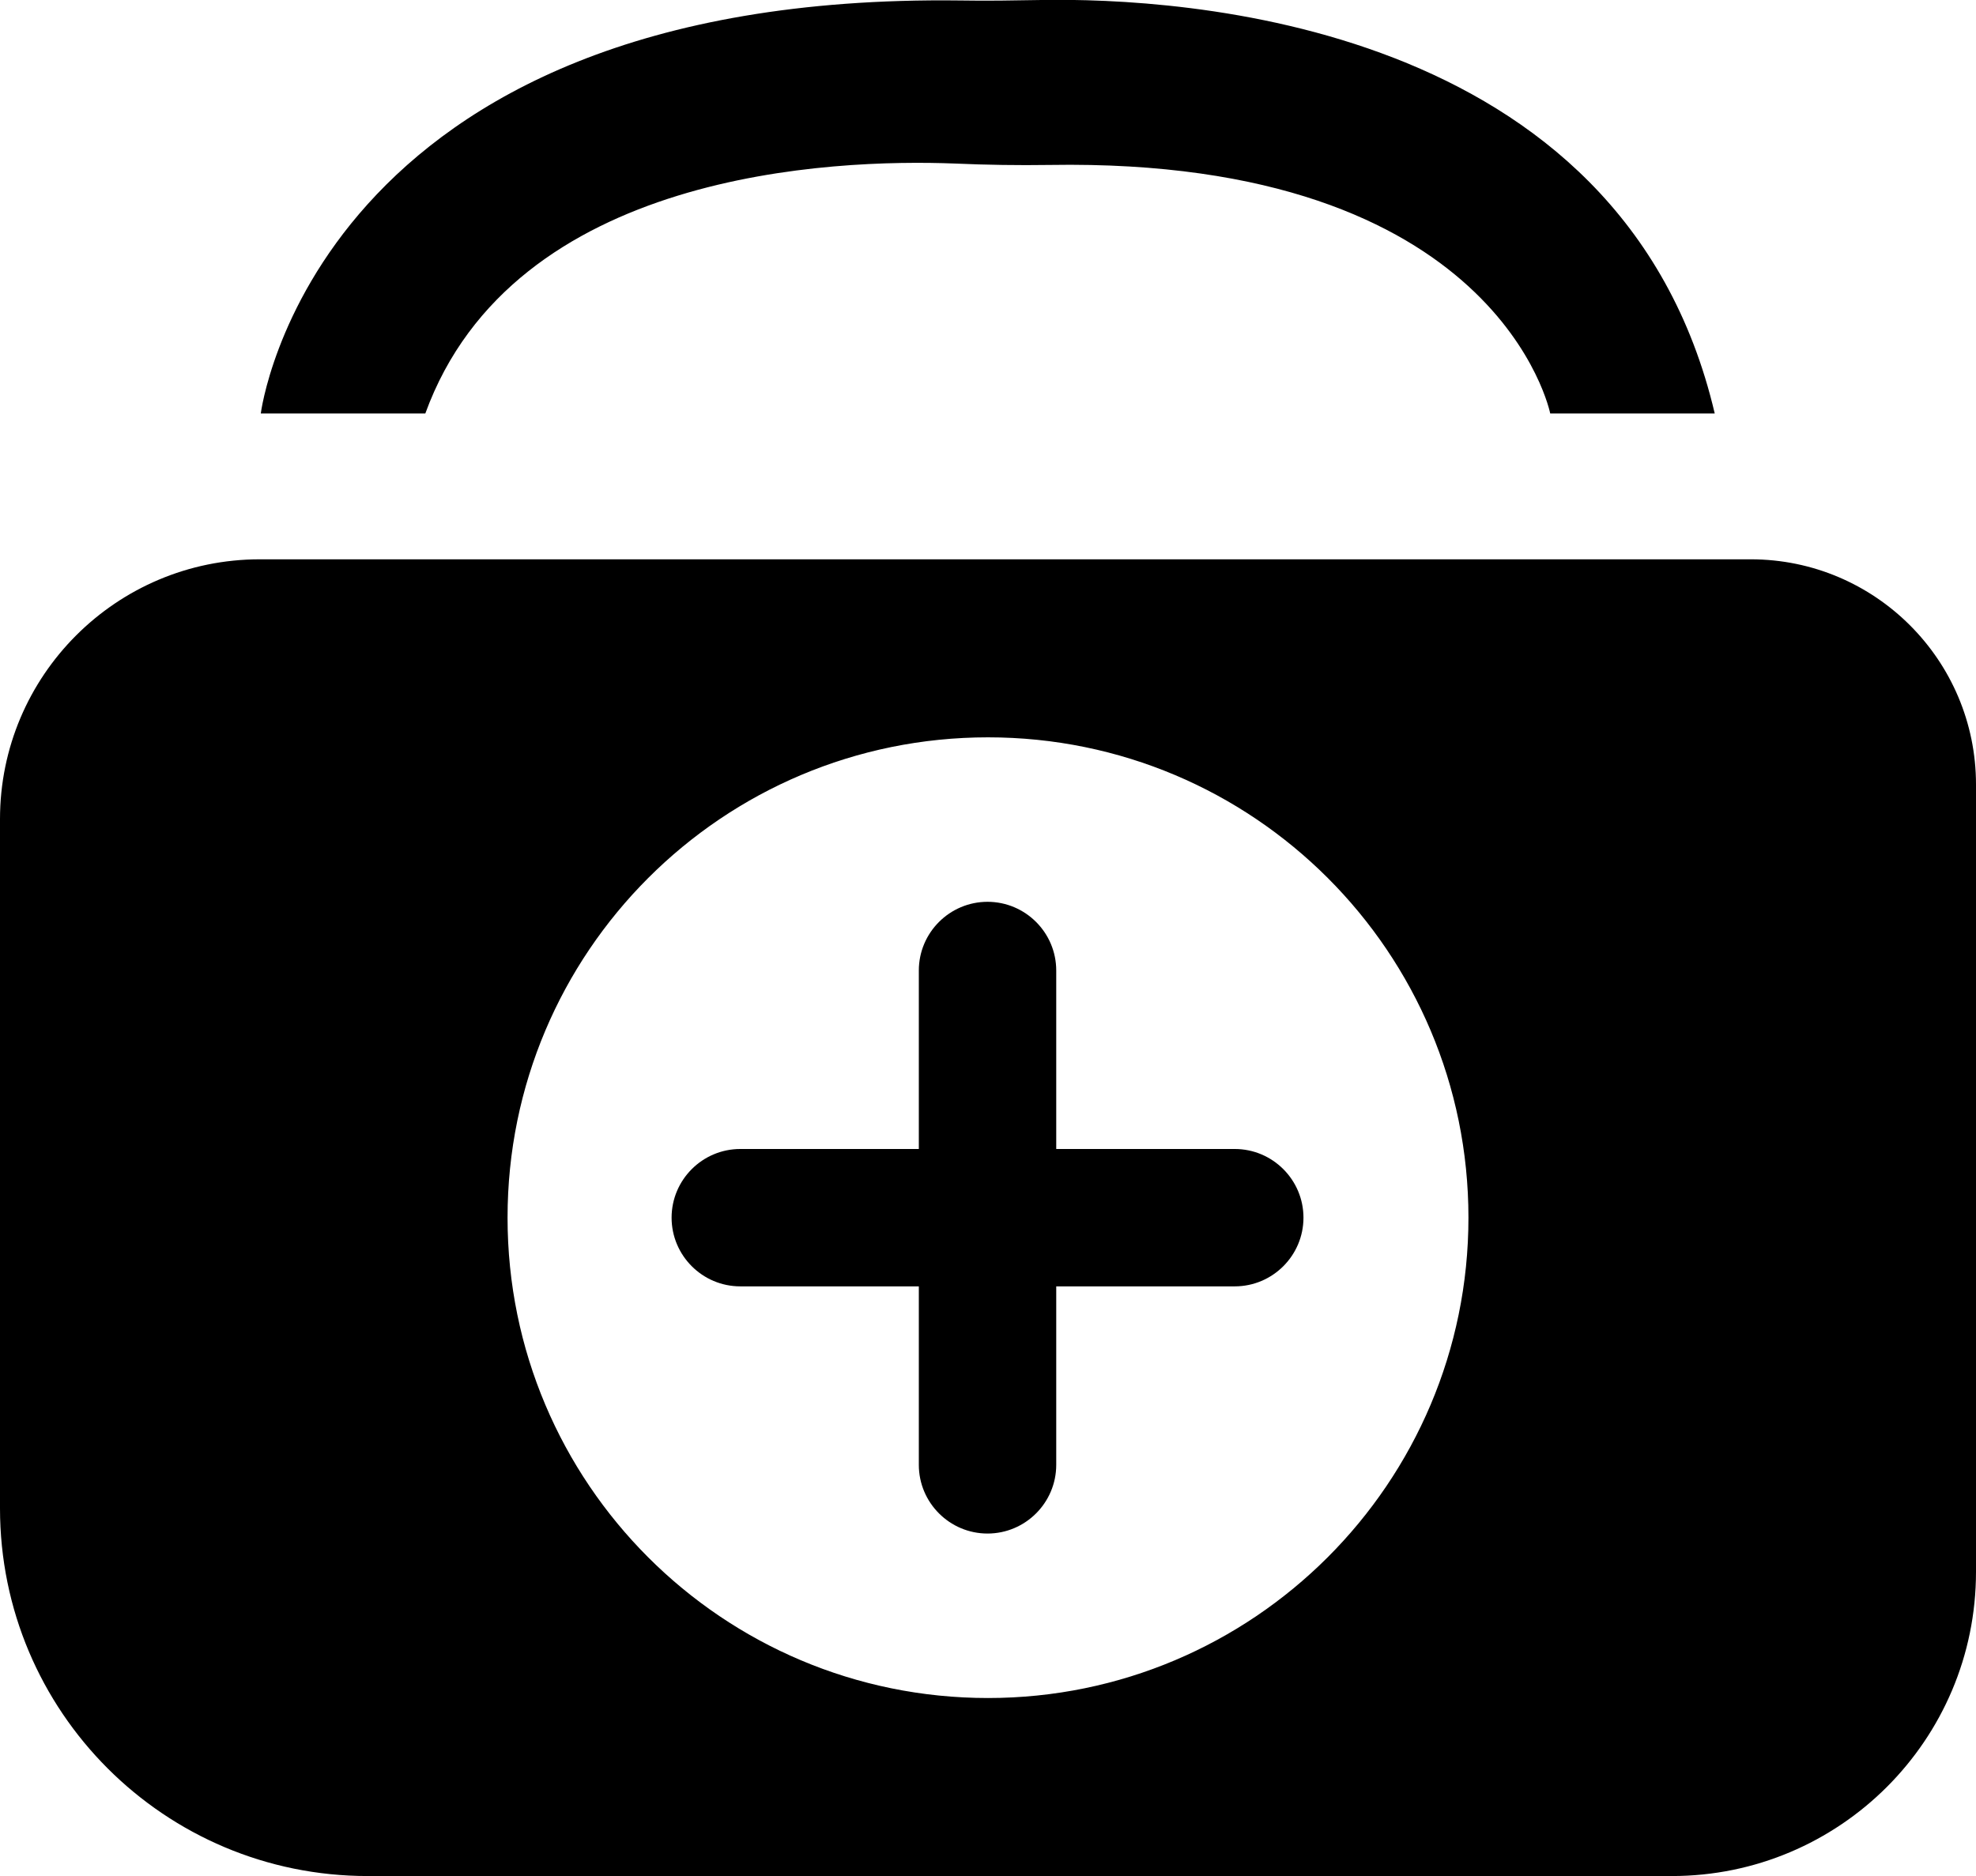 <svg xmlns="http://www.w3.org/2000/svg" xmlns:xlink="http://www.w3.org/1999/xlink" x="0px" y="0px" viewBox="0 0 42.28 40.15" xml:space="preserve">
<g>
	<path d="M37.46,11.97H5.56C2.49,11.97,0,14.46,0,17.53v14.75c0,4.35,3.52,7.87,7.87,7.87h27.9   c3.59,0,6.51-2.91,6.51-6.51V16.79C42.28,14.13,40.12,11.97,37.46,11.97z M21.14,36.34c-5.68,0-10.28-4.6-10.28-10.28   s4.6-10.28,10.28-10.28s10.28,4.6,10.28,10.28S26.81,36.34,21.14,36.34z"></path>
	<path d="M26.42,24.59h-3.82v-3.82c0-0.81-0.66-1.47-1.47-1.47s-1.47,0.66-1.47,1.47v3.82h-3.82   c-0.81,0-1.47,0.66-1.47,1.47c0,0.81,0.66,1.47,1.47,1.47h3.82v3.82c0,0.81,0.66,1.47,1.47,1.47s1.47-0.66,1.47-1.47v-3.82h3.82   c0.81,0,1.47-0.66,1.47-1.47C27.89,25.25,27.23,24.59,26.42,24.59z"></path>
	<path d="M20.43,3.5c0.68,0.03,1.36,0.04,2.03,0.03c9.62-0.16,10.71,5.32,10.71,5.32h3.52   C34.71,0.41,25.18-0.05,22.28,0c-0.58,0.01-1.16,0.02-1.74,0.01C6.7-0.16,5.58,8.85,5.58,8.85H9.1C10.99,3.65,17.84,3.4,20.43,3.5z   "></path>
</g>
</svg>